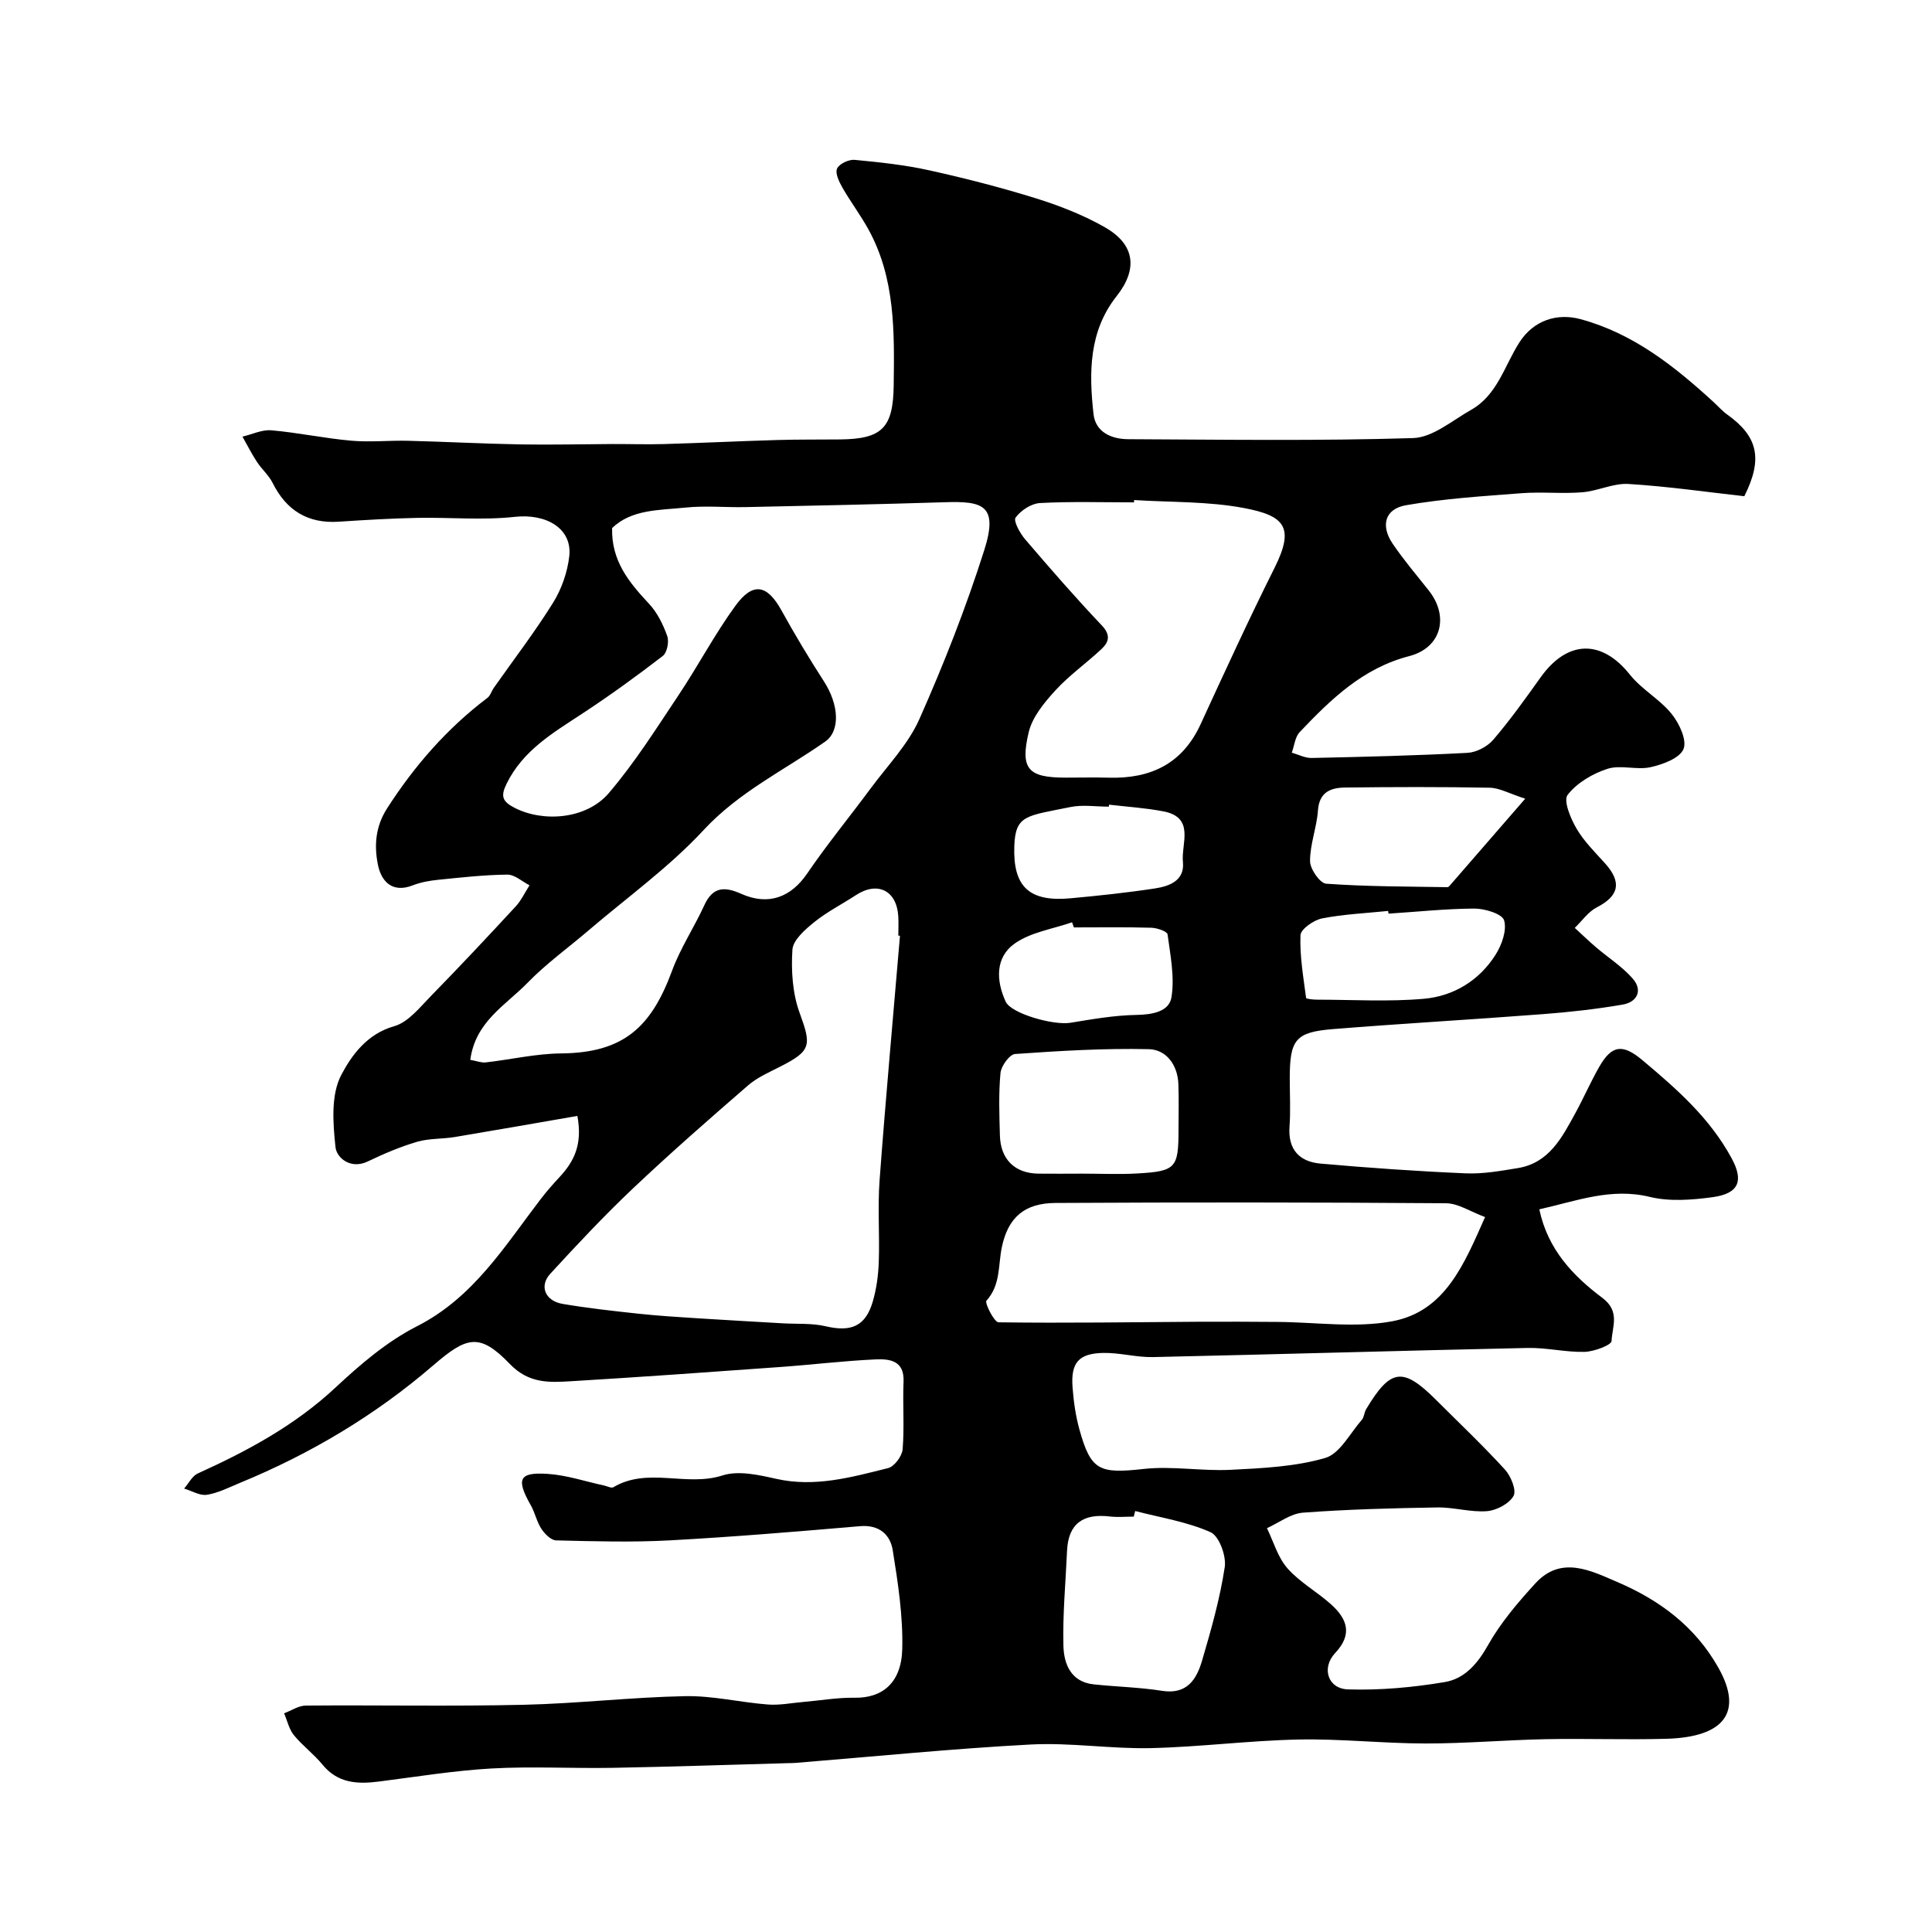 <svg enable-background="new 0 0 400 400" viewBox="0 0 400 400" xmlns="http://www.w3.org/2000/svg"><path d="m119.54 231.04c-8.72 1.51-17.05 2.98-25.39 4.37-2.59.43-5.32.26-7.81.99-3.49 1.03-6.89 2.48-10.18 4.06-3.61 1.73-6.47-.77-6.7-2.96-.53-4.96-.97-10.82 1.19-14.93 2.11-4.02 5.31-8.51 10.95-10.1 2.94-.83 5.36-3.95 7.71-6.35 5.91-6.04 11.69-12.21 17.43-18.42 1.18-1.27 1.94-2.93 2.89-4.41-1.53-.78-3.07-2.22-4.59-2.21-4.78.05-9.55.59-14.31 1.07-1.77.18-3.6.5-5.24 1.14-4.29 1.69-6.54-.83-7.23-4.18-.81-3.94-.58-7.92 1.91-11.79 5.67-8.81 12.39-16.51 20.74-22.83.6-.45.84-1.37 1.3-2.04 4.13-5.88 8.52-11.59 12.31-17.68 1.75-2.82 2.96-6.29 3.34-9.59.66-5.79-4.79-8.89-11.29-8.17-6.63.73-13.41.08-20.12.21-5.42.11-10.85.43-16.26.79-6.46.44-10.9-2.32-13.76-8.05-.79-1.58-2.24-2.81-3.22-4.31-1.1-1.68-2.02-3.49-3.01-5.25 2-.47 4.04-1.48 5.98-1.31 5.53.48 11 1.66 16.53 2.15 3.9.35 7.86-.08 11.78.02 7.76.19 15.51.61 23.27.75 6.36.11 12.72-.05 19.08-.08 3.53-.01 7.06.11 10.58.01 7.84-.23 15.68-.61 23.52-.84 4.33-.13 8.66-.07 12.99-.12 8.76-.09 10.99-2.44 11.1-11.21.14-11.05.34-22.11-5.2-32.22-1.64-3-3.73-5.75-5.43-8.73-.68-1.19-1.53-2.97-1.09-3.92.45-.99 2.43-1.92 3.65-1.8 5.2.49 10.42 1.05 15.51 2.18 7.45 1.65 14.88 3.56 22.16 5.83 4.86 1.52 9.71 3.43 14.12 5.94 6.26 3.57 6.86 8.67 2.43 14.27-5.77 7.3-5.73 15.85-4.78 24.4.42 3.77 3.72 5.19 7.17 5.21 19.67.09 39.34.38 58.99-.23 4.07-.13 8.1-3.63 12.01-5.84 5.47-3.09 6.91-9.17 10.03-14.01 2.92-4.53 7.77-6.09 12.64-4.77 10.88 2.96 19.35 9.67 27.44 17.07.98.9 1.87 1.92 2.94 2.69 6.26 4.48 7.46 9.07 3.52 16.9-7.7-.86-15.83-2.04-23.99-2.54-3.13-.19-6.33 1.46-9.54 1.72-4.17.34-8.39-.13-12.56.19-8 .61-16.06 1.12-23.95 2.49-4.38.76-5.3 4.22-2.77 7.96 2.29 3.38 4.96 6.51 7.5 9.72 4.23 5.37 2.6 11.83-4.06 13.56-9.62 2.49-16.22 8.94-22.68 15.73-.97 1.02-1.11 2.82-1.64 4.26 1.36.38 2.74 1.13 4.09 1.1 10.76-.23 21.53-.49 32.28-1.06 1.86-.1 4.13-1.29 5.35-2.72 3.5-4.09 6.65-8.5 9.78-12.89 5.57-7.82 12.68-7.92 18.51-.57 2.43 3.05 6.16 5.06 8.62 8.1 1.59 1.96 3.23 5.46 2.47 7.29-.79 1.91-4.3 3.2-6.84 3.76-2.86.63-6.19-.54-8.91.34-3.07.99-6.32 2.91-8.24 5.39-.92 1.19.61 4.87 1.83 6.96 1.55 2.66 3.84 4.91 5.93 7.23 3.52 3.92 2.87 6.75-1.74 9.11-1.77.91-3.04 2.8-4.54 4.24 1.45 1.33 2.87 2.7 4.36 3.98 2.55 2.18 5.47 4.03 7.65 6.53 2.11 2.43.91 4.85-2.09 5.37-5.47.94-11.01 1.56-16.55 1.98-14.46 1.11-28.94 1.93-43.39 3.09-7.83.63-8.99 2.17-8.99 10.24 0 3.33.19 6.68-.05 10-.34 4.76 2.12 7.23 6.42 7.61 10.01.89 20.05 1.59 30.09 2.02 3.57.15 7.21-.51 10.77-1.09 6.45-1.06 9.12-6.3 11.87-11.32 1.73-3.16 3.17-6.48 4.95-9.6 2.63-4.62 4.9-4.84 8.99-1.4 7.08 5.94 13.95 11.96 18.46 20.32 2.39 4.43 1.74 7.26-4 8.03-4.26.57-8.85.93-12.94-.06-8.03-1.96-15.11.82-22.89 2.57 1.75 8.35 7.05 13.83 13.05 18.33 3.76 2.81 2.02 6 1.91 8.92-.03.86-3.61 2.2-5.59 2.26-3.92.1-7.87-.9-11.8-.81-25.86.55-51.72 1.32-77.58 1.89-3.42.07-6.87-.93-10.29-.86-5.08.1-6.72 2.04-6.34 7.1.22 2.92.63 5.88 1.41 8.7 2.38 8.62 4.15 9.23 13.32 8.22 5.91-.65 12.01.48 17.99.18 6.58-.33 13.33-.64 19.58-2.45 3.04-.88 5.14-5.11 7.59-7.9.49-.57.49-1.53.9-2.21 5.07-8.47 7.61-8.78 14.55-1.84 4.76 4.76 9.66 9.4 14.2 14.37 1.23 1.35 2.41 4.29 1.76 5.44-.92 1.62-3.52 2.99-5.51 3.15-3.39.26-6.86-.83-10.28-.77-9.27.15-18.55.39-27.8 1.08-2.55.19-4.98 2.09-7.46 3.21 1.37 2.81 2.25 6.06 4.25 8.32 2.56 2.9 6.15 4.86 9.06 7.49 3.27 2.96 4.49 6.14.82 10.03-2.9 3.08-1.54 7.41 2.65 7.54 6.68.21 13.46-.41 20.06-1.52 4.03-.68 6.74-3.74 8.91-7.61 2.61-4.65 6.19-8.85 9.82-12.82 5.35-5.84 11.48-2.63 16.97-.28 8.71 3.73 16.12 9.18 20.95 17.79 5.07 9.03 1.39 14.34-10.87 14.67-8.33.23-16.67-.09-25 .08-8.27.17-16.54.9-24.81.89-8.77-.01-17.55-1-26.3-.82-10.21.21-20.4 1.55-30.61 1.78-8.25.18-16.56-1.18-24.79-.75-16.26.86-32.49 2.5-48.72 3.81-.5.04-1 .04-1.5.05-12.1.33-24.2.75-36.31.97-8.35.15-16.73-.33-25.06.13-7.82.44-15.6 1.72-23.38 2.71-4.45.57-8.52.37-11.69-3.51-1.78-2.18-4.13-3.91-5.91-6.09-1.01-1.24-1.37-3-2.03-4.53 1.5-.56 3-1.59 4.5-1.6 15-.12 30 .18 45-.16 11.19-.25 22.36-1.57 33.55-1.79 5.68-.11 11.38 1.29 17.1 1.73 2.42.19 4.9-.32 7.35-.53 3.55-.3 7.1-.93 10.63-.87 5.67.09 9.66-3.02 9.85-10.04.18-6.82-.88-13.73-1.97-20.51-.52-3.23-2.81-5.32-6.8-4.97-13.12 1.13-26.26 2.22-39.41 2.94-7.81.42-15.66.19-23.49 0-1.05-.03-2.35-1.34-3.04-2.39-.97-1.48-1.32-3.34-2.2-4.89-3.07-5.41-2.47-6.88 3.48-6.49 3.95.25 7.83 1.58 11.75 2.42.63.14 1.46.59 1.86.35 7.12-4.24 15.12-.04 22.58-2.44 3.32-1.07 7.53-.12 11.16.7 8.02 1.8 15.57-.34 23.14-2.22 1.3-.32 2.9-2.48 3.02-3.9.38-4.63-.01-9.33.19-13.99.19-4.43-2.92-4.75-5.83-4.62-6.56.3-13.09 1.1-19.64 1.57-14.45 1.04-28.91 2.08-43.38 2.95-4.53.27-8.73.51-12.67-3.58-6.3-6.55-8.96-5.64-15.85.29-11.94 10.29-25.38 18.31-39.99 24.32-2.26.93-4.5 2.1-6.86 2.48-1.47.23-3.15-.82-4.73-1.29.94-1.07 1.66-2.6 2.84-3.13 10.31-4.67 20.13-9.96 28.53-17.81 5.11-4.77 10.64-9.51 16.8-12.64 11.76-5.97 18.18-16.6 25.7-26.41 1.2-1.56 2.51-3.05 3.85-4.49 2.94-3.17 4.82-6.66 3.7-12.67zm-22.17-11.61c1.34.24 2.29.63 3.19.53 5.2-.59 10.38-1.81 15.57-1.86 13-.11 18.71-5.45 23.02-17.14 1.73-4.7 4.59-8.98 6.68-13.56 1.75-3.83 4.19-3.88 7.62-2.35 5.67 2.54 10.34.68 13.66-4.19 4.14-6.07 8.82-11.77 13.19-17.68 3.47-4.69 7.72-9.06 10.04-14.28 5.07-11.41 9.66-23.1 13.44-35 2.96-9.31-.31-10.17-8.09-9.92-13.76.43-27.52.72-41.29 1.01-4.16.09-8.36-.33-12.49.1-5.4.56-11.16.33-15.18 4.25-.17 6.84 3.55 11.28 7.65 15.67 1.71 1.83 2.92 4.3 3.77 6.69.41 1.16-.04 3.43-.94 4.12-5.43 4.18-10.99 8.21-16.72 11.97-6.05 3.97-12.25 7.6-15.62 14.5-1.25 2.56-.88 3.65 1.67 4.96 5.89 3.03 14.84 2.41 19.5-3.04 5.36-6.27 9.81-13.34 14.41-20.23 4.07-6.09 7.5-12.64 11.8-18.55 3.65-5.02 6.6-4.39 9.55.96 2.76 4.99 5.69 9.88 8.78 14.67 3.11 4.82 3.46 10.26.23 12.51-8.49 5.93-17.83 10.4-25.14 18.29-7.11 7.67-15.78 13.9-23.78 20.74-4.24 3.63-8.83 6.92-12.7 10.91-4.48 4.61-10.77 7.99-11.82 15.92zm88.96-25.69c-.11-.01-.22-.02-.34-.03 0-1.33.07-2.67-.01-3.99-.32-5.37-4.3-7.33-8.79-4.38-2.86 1.87-5.96 3.44-8.6 5.57-1.89 1.53-4.4 3.7-4.53 5.72-.28 4.34.02 9.05 1.5 13.09 2.44 6.69 2.43 7.82-3.94 11.07-2.31 1.18-4.8 2.25-6.73 3.92-8.05 6.97-16.08 14-23.82 21.32-5.96 5.64-11.6 11.65-17.15 17.7-2.34 2.55-1.03 5.62 2.57 6.23 5.14.87 10.34 1.45 15.53 2.01 4.08.44 8.18.7 12.28.96 5.92.38 11.85.7 17.77 1.05 2.97.17 6.03-.06 8.88.61 5.25 1.23 8.24.02 9.74-5.09.77-2.63 1.15-5.44 1.25-8.19.2-5.65-.25-11.34.17-16.97 1.25-16.87 2.8-33.73 4.22-50.6zm121.14 58.24c-3.02-1.11-5.55-2.84-8.1-2.86-26.95-.2-53.91-.21-80.86-.06-6.41.04-9.82 3.01-11.1 9.2-.77 3.77-.23 7.77-3.18 11.04-.4.44 1.6 4.46 2.51 4.47 13.98.19 27.96-.03 41.95-.12 5.23-.03 10.47.01 15.7.04 7.96.04 16.15 1.3 23.84-.13 10.97-2.04 14.89-11.8 19.24-21.58zm-72.66-148.45c-.01.16-.02.32-.03.48-6.49 0-12.99-.21-19.47.14-1.79.1-3.96 1.52-5.04 3.01-.5.68.89 3.23 1.96 4.48 5.18 6.06 10.42 12.08 15.9 17.86 1.88 1.99 1.45 3.44-.07 4.87-3.12 2.93-6.68 5.43-9.55 8.57-2.3 2.52-4.78 5.5-5.53 8.67-1.82 7.66-.07 9.39 7.64 9.39 3 0 5.99-.07 8.99.01 8.61.23 15.18-2.86 18.95-11.04 5-10.86 9.98-21.73 15.33-32.42 4.2-8.4 2.09-10.79-6.41-12.38-7.41-1.39-15.11-1.16-22.67-1.64zm.22 209.31c-.1.39-.2.78-.3 1.16-1.66 0-3.34.16-4.98-.03-5.42-.64-8.57 1.4-8.83 7.11-.29 6.56-.92 13.13-.75 19.68.1 3.73 1.53 7.47 6.27 7.97 4.72.5 9.49.6 14.17 1.34 5.17.81 7.13-2.4 8.27-6.27 1.87-6.37 3.7-12.81 4.69-19.35.35-2.3-1.16-6.43-2.93-7.22-4.88-2.18-10.36-3.02-15.61-4.39zm-11-69.85c3.82 0 7.66.18 11.47-.04 7.94-.45 8.5-1.14 8.5-9.03 0-3.16.09-6.32-.03-9.48-.15-3.96-2.5-7.14-6.12-7.22-9.22-.21-18.48.35-27.69 1-1.14.08-2.88 2.48-3.02 3.93-.4 4.29-.24 8.64-.12 12.96.14 4.97 3.14 7.84 8.02 7.88 3 .03 5.99.01 8.99 0zm91.75-77.63c-3.35-1.08-5.33-2.23-7.34-2.27-9.97-.19-19.95-.16-29.93-.04-2.95.03-5.37.9-5.64 4.73-.25 3.53-1.65 7.01-1.64 10.51 0 1.63 2.05 4.58 3.33 4.67 8.35.6 16.75.58 25.13.72.24 0 .52-.39.74-.64 4.93-5.67 9.86-11.35 15.35-17.68zm-28.31 23.8c-.02-.19-.04-.37-.06-.56-4.58.47-9.21.67-13.7 1.55-1.72.34-4.41 2.22-4.46 3.48-.17 4.31.6 8.66 1.16 12.97.03.23 1.51.37 2.32.37 7.35.01 14.74.46 22.04-.18 6.16-.54 11.48-3.76 14.87-9.12 1.29-2.03 2.37-5.07 1.77-7.12-.4-1.35-3.99-2.44-6.15-2.44-5.93.03-11.86.67-17.79 1.05zm-65.14 2.85c-.12-.35-.25-.71-.37-1.06-3.99 1.39-8.52 2.04-11.85 4.38-4.07 2.86-3.91 7.67-1.89 12.06 1.13 2.45 9.85 4.95 13.43 4.36 4.5-.74 9.05-1.54 13.6-1.62 3.31-.05 6.81-.67 7.29-3.66.68-4.2-.23-8.7-.81-13.02-.08-.62-2.18-1.34-3.36-1.37-5.34-.16-10.69-.07-16.04-.07zm7.28-25.41c-.01.14-.03.27-.04.41-2.66 0-5.41-.44-7.96.08-9.1 1.87-11.39 1.59-11.61 8.13-.28 8.38 3.08 11.55 11.66 10.76 5.86-.54 11.72-1.16 17.53-2.05 2.97-.46 6.12-1.65 5.72-5.47-.39-3.79 2.6-9.24-4.11-10.49-3.69-.7-7.46-.94-11.19-1.37z" fill="#000001"/></svg>